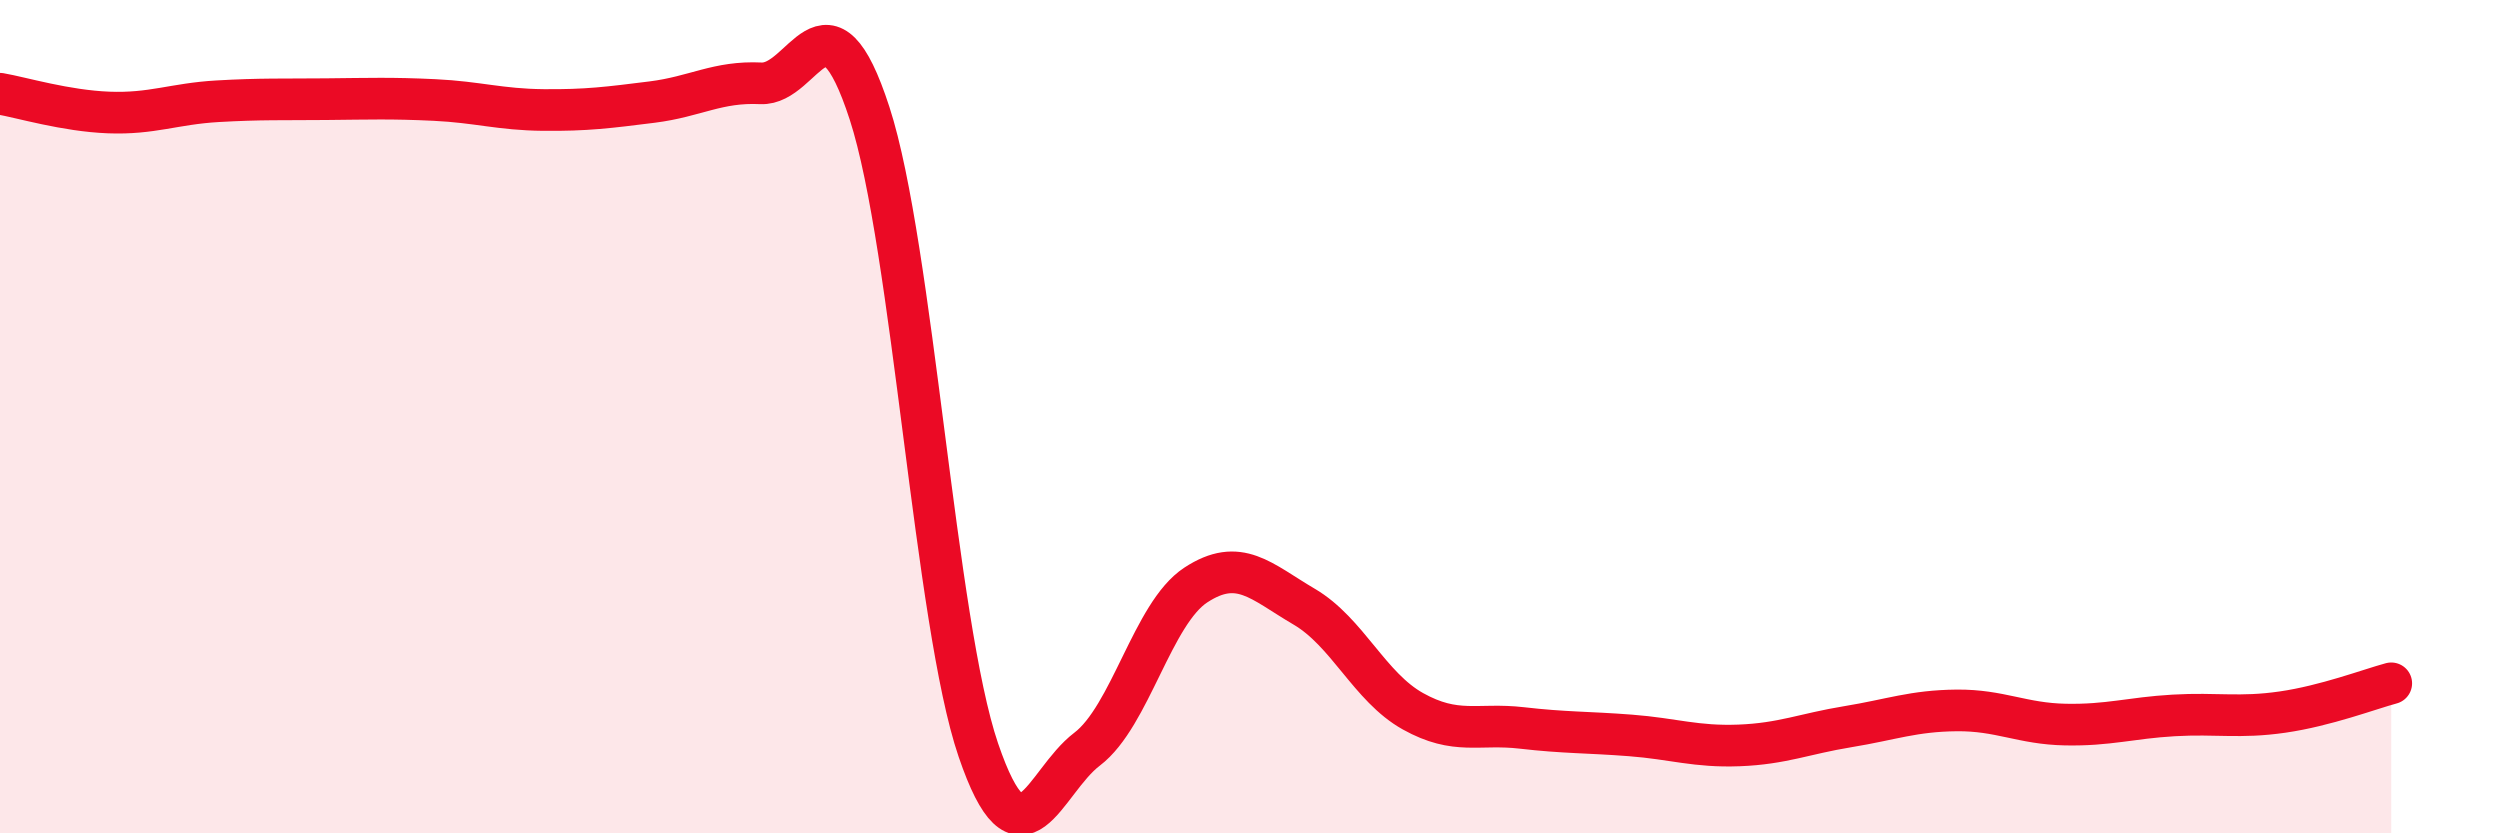 
    <svg width="60" height="20" viewBox="0 0 60 20" xmlns="http://www.w3.org/2000/svg">
      <path
        d="M 0,2.25 C 0.52,2.34 1.57,2.66 2.61,2.7 C 3.65,2.74 4.18,2.49 5.22,2.43 C 6.26,2.37 6.79,2.39 7.83,2.38 C 8.87,2.37 9.39,2.35 10.43,2.4 C 11.47,2.45 12,2.63 13.04,2.64 C 14.08,2.65 14.61,2.58 15.65,2.45 C 16.69,2.32 17.22,1.95 18.26,2 C 19.3,2.05 19.83,-0.48 20.87,2.72 C 21.91,5.92 22.44,14.95 23.48,18 C 24.52,21.05 25.05,18.77 26.09,17.98 C 27.13,17.19 27.66,14.72 28.7,14.04 C 29.74,13.36 30.26,13.95 31.3,14.56 C 32.34,15.17 32.87,16.49 33.91,17.07 C 34.95,17.65 35.48,17.35 36.52,17.47 C 37.56,17.59 38.09,17.57 39.13,17.65 C 40.17,17.73 40.7,17.93 41.74,17.89 C 42.78,17.85 43.31,17.61 44.35,17.44 C 45.39,17.27 45.92,17.06 46.96,17.05 C 48,17.04 48.53,17.37 49.57,17.39 C 50.61,17.41 51.13,17.23 52.17,17.17 C 53.21,17.11 53.74,17.24 54.78,17.09 C 55.82,16.94 56.87,16.54 57.39,16.4L57.39 20L0 20Z"
        fill="#EB0A25"
        opacity="0.1"
        stroke-linecap="round"
        stroke-linejoin="round"
      />
      <path
        d="M 0,2.25 C 0.52,2.34 1.57,2.66 2.61,2.7 C 3.65,2.74 4.18,2.49 5.22,2.43 C 6.26,2.37 6.79,2.39 7.83,2.38 C 8.87,2.37 9.39,2.35 10.43,2.4 C 11.47,2.45 12,2.63 13.04,2.64 C 14.08,2.65 14.61,2.58 15.65,2.45 C 16.69,2.32 17.22,1.95 18.26,2 C 19.3,2.05 19.83,-0.48 20.87,2.72 C 21.91,5.92 22.44,14.95 23.48,18 C 24.52,21.05 25.05,18.77 26.09,17.98 C 27.13,17.19 27.66,14.72 28.7,14.04 C 29.74,13.36 30.26,13.95 31.3,14.56 C 32.34,15.17 32.87,16.49 33.91,17.07 C 34.95,17.65 35.48,17.35 36.52,17.47 C 37.56,17.59 38.09,17.57 39.13,17.65 C 40.17,17.73 40.7,17.93 41.74,17.89 C 42.78,17.85 43.31,17.61 44.35,17.44 C 45.39,17.27 45.92,17.06 46.96,17.05 C 48,17.04 48.53,17.37 49.57,17.39 C 50.61,17.41 51.13,17.23 52.17,17.17 C 53.21,17.11 53.74,17.24 54.78,17.09 C 55.82,16.94 56.87,16.54 57.39,16.4"
        stroke="#EB0A25"
        stroke-width="1"
        fill="none"
        stroke-linecap="round"
        stroke-linejoin="round"
      />
    </svg>
  